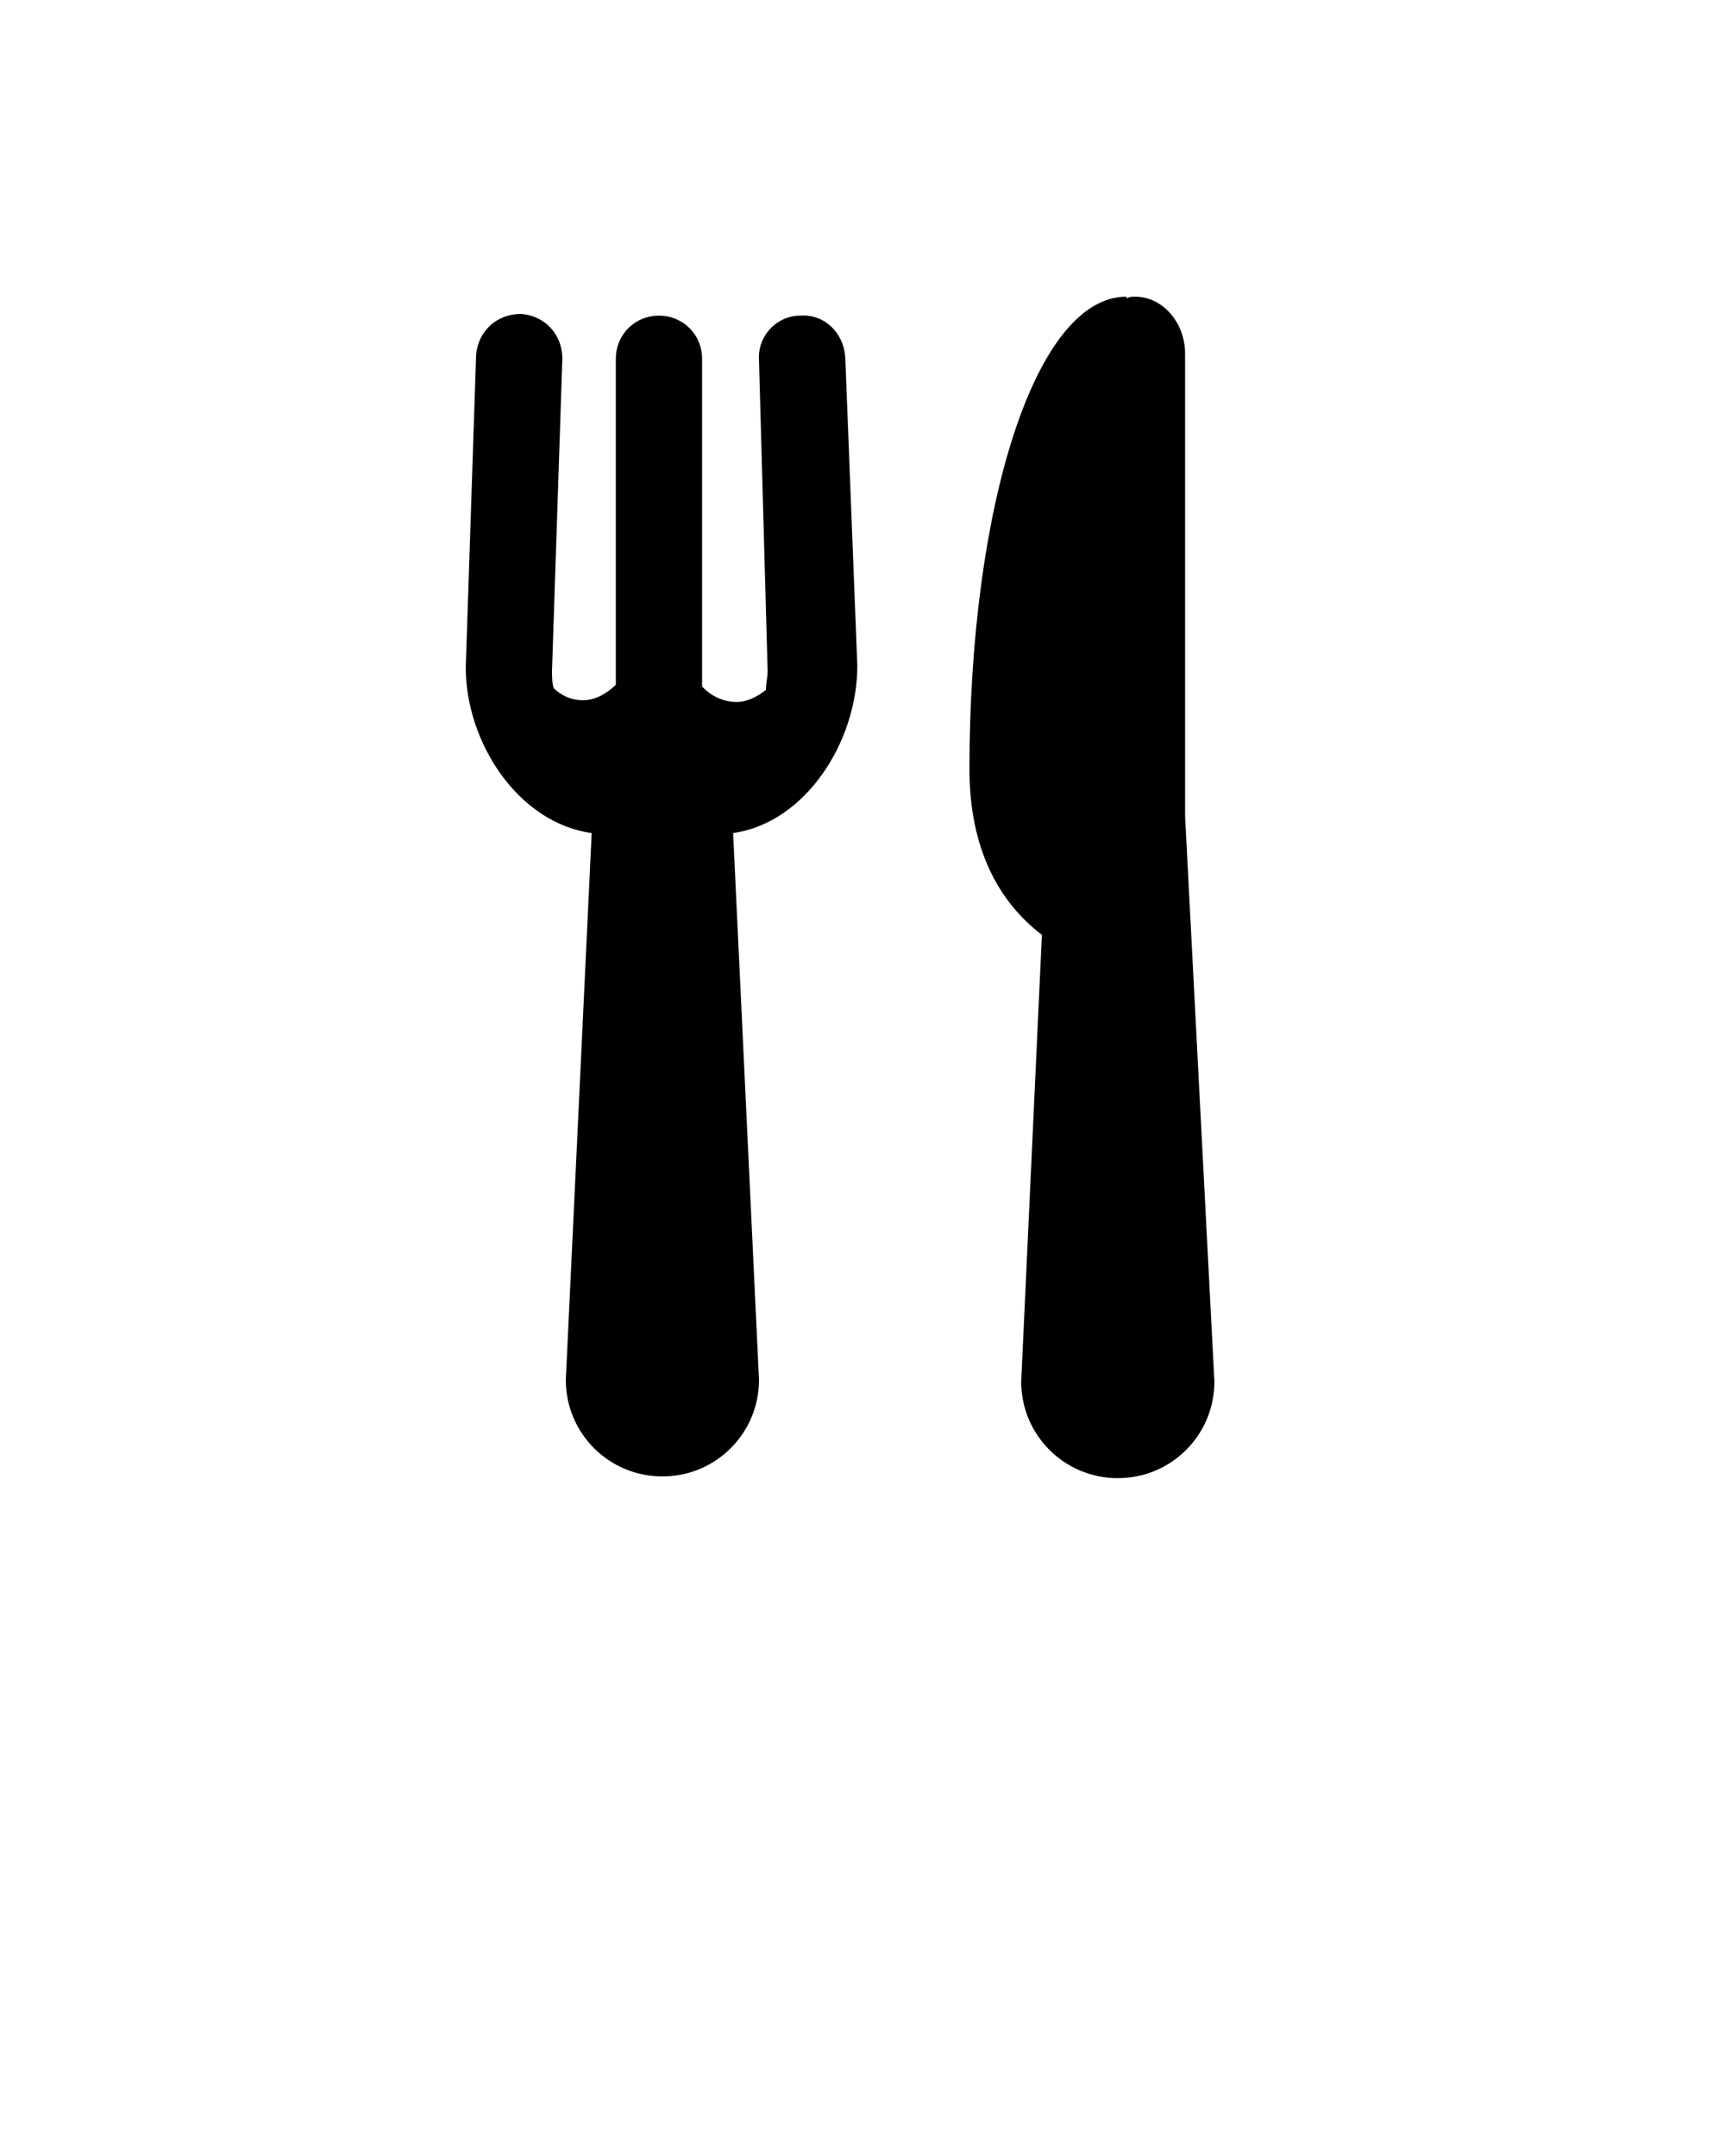 <?xml version="1.0" encoding="utf-8"?>
<!-- Generator: Adobe Illustrator 28.2.0, SVG Export Plug-In . SVG Version: 6.00 Build 0)  -->
<svg version="1.1" id="Calque_1" xmlns="http://www.w3.org/2000/svg" xmlns:xlink="http://www.w3.org/1999/xlink" x="0px" y="0px"
	 viewBox="0 0 100 125" style="enable-background:new 0 0 100 125;" xml:space="preserve">
<g>
	<path d="M46.4,18.3c-1.4,0-2.5,1.2-2.4,2.6l0.5,18c0,0.4-0.1,0.7-0.1,1.1c-0.5,0.4-1.1,0.7-1.7,0.7c-0.7,0-1.4-0.3-1.9-0.8
		c0,0-0.1-0.1-0.1-0.1V20.8c0-1.4-1.1-2.5-2.5-2.5s-2.5,1.1-2.5,2.5v18.9c0,0,0,0,0,0c0,0,0,0,0,0c-0.5,0.5-1.2,0.9-1.9,0.9
		c-0.7,0-1.3-0.3-1.7-0.7c-0.1-0.3-0.1-0.7-0.1-1l0.6-18.1c0-1.4-1-2.5-2.4-2.6c-1.4,0-2.5,1-2.6,2.4l-0.6,18.1c0,4.3,3,9,7.3,9.6
		l-1.5,31.7c0,3.1,2.5,5.6,5.6,5.6c3.1,0,5.6-2.5,5.6-5.6l-1.5-31.7c4.2-0.6,7.2-5.3,7.2-9.7L49,20.7C48.9,19.3,47.8,18.2,46.4,18.3
		z"/>
	<path d="M68.7,47.3V20.5c0-1.8-1.3-3.3-2.9-3.3c-0.2,0-0.3,0-0.5,0.1v-0.1c-5.3,0-9.1,12.2-9.1,27.4c0,4.6,1.7,7.7,4.2,9.6
		l-1.2,25.9c0,3.1,2.5,5.6,5.6,5.6c3.1,0,5.6-2.5,5.6-5.6L68.7,47.3z"/>
</g>
</svg>
